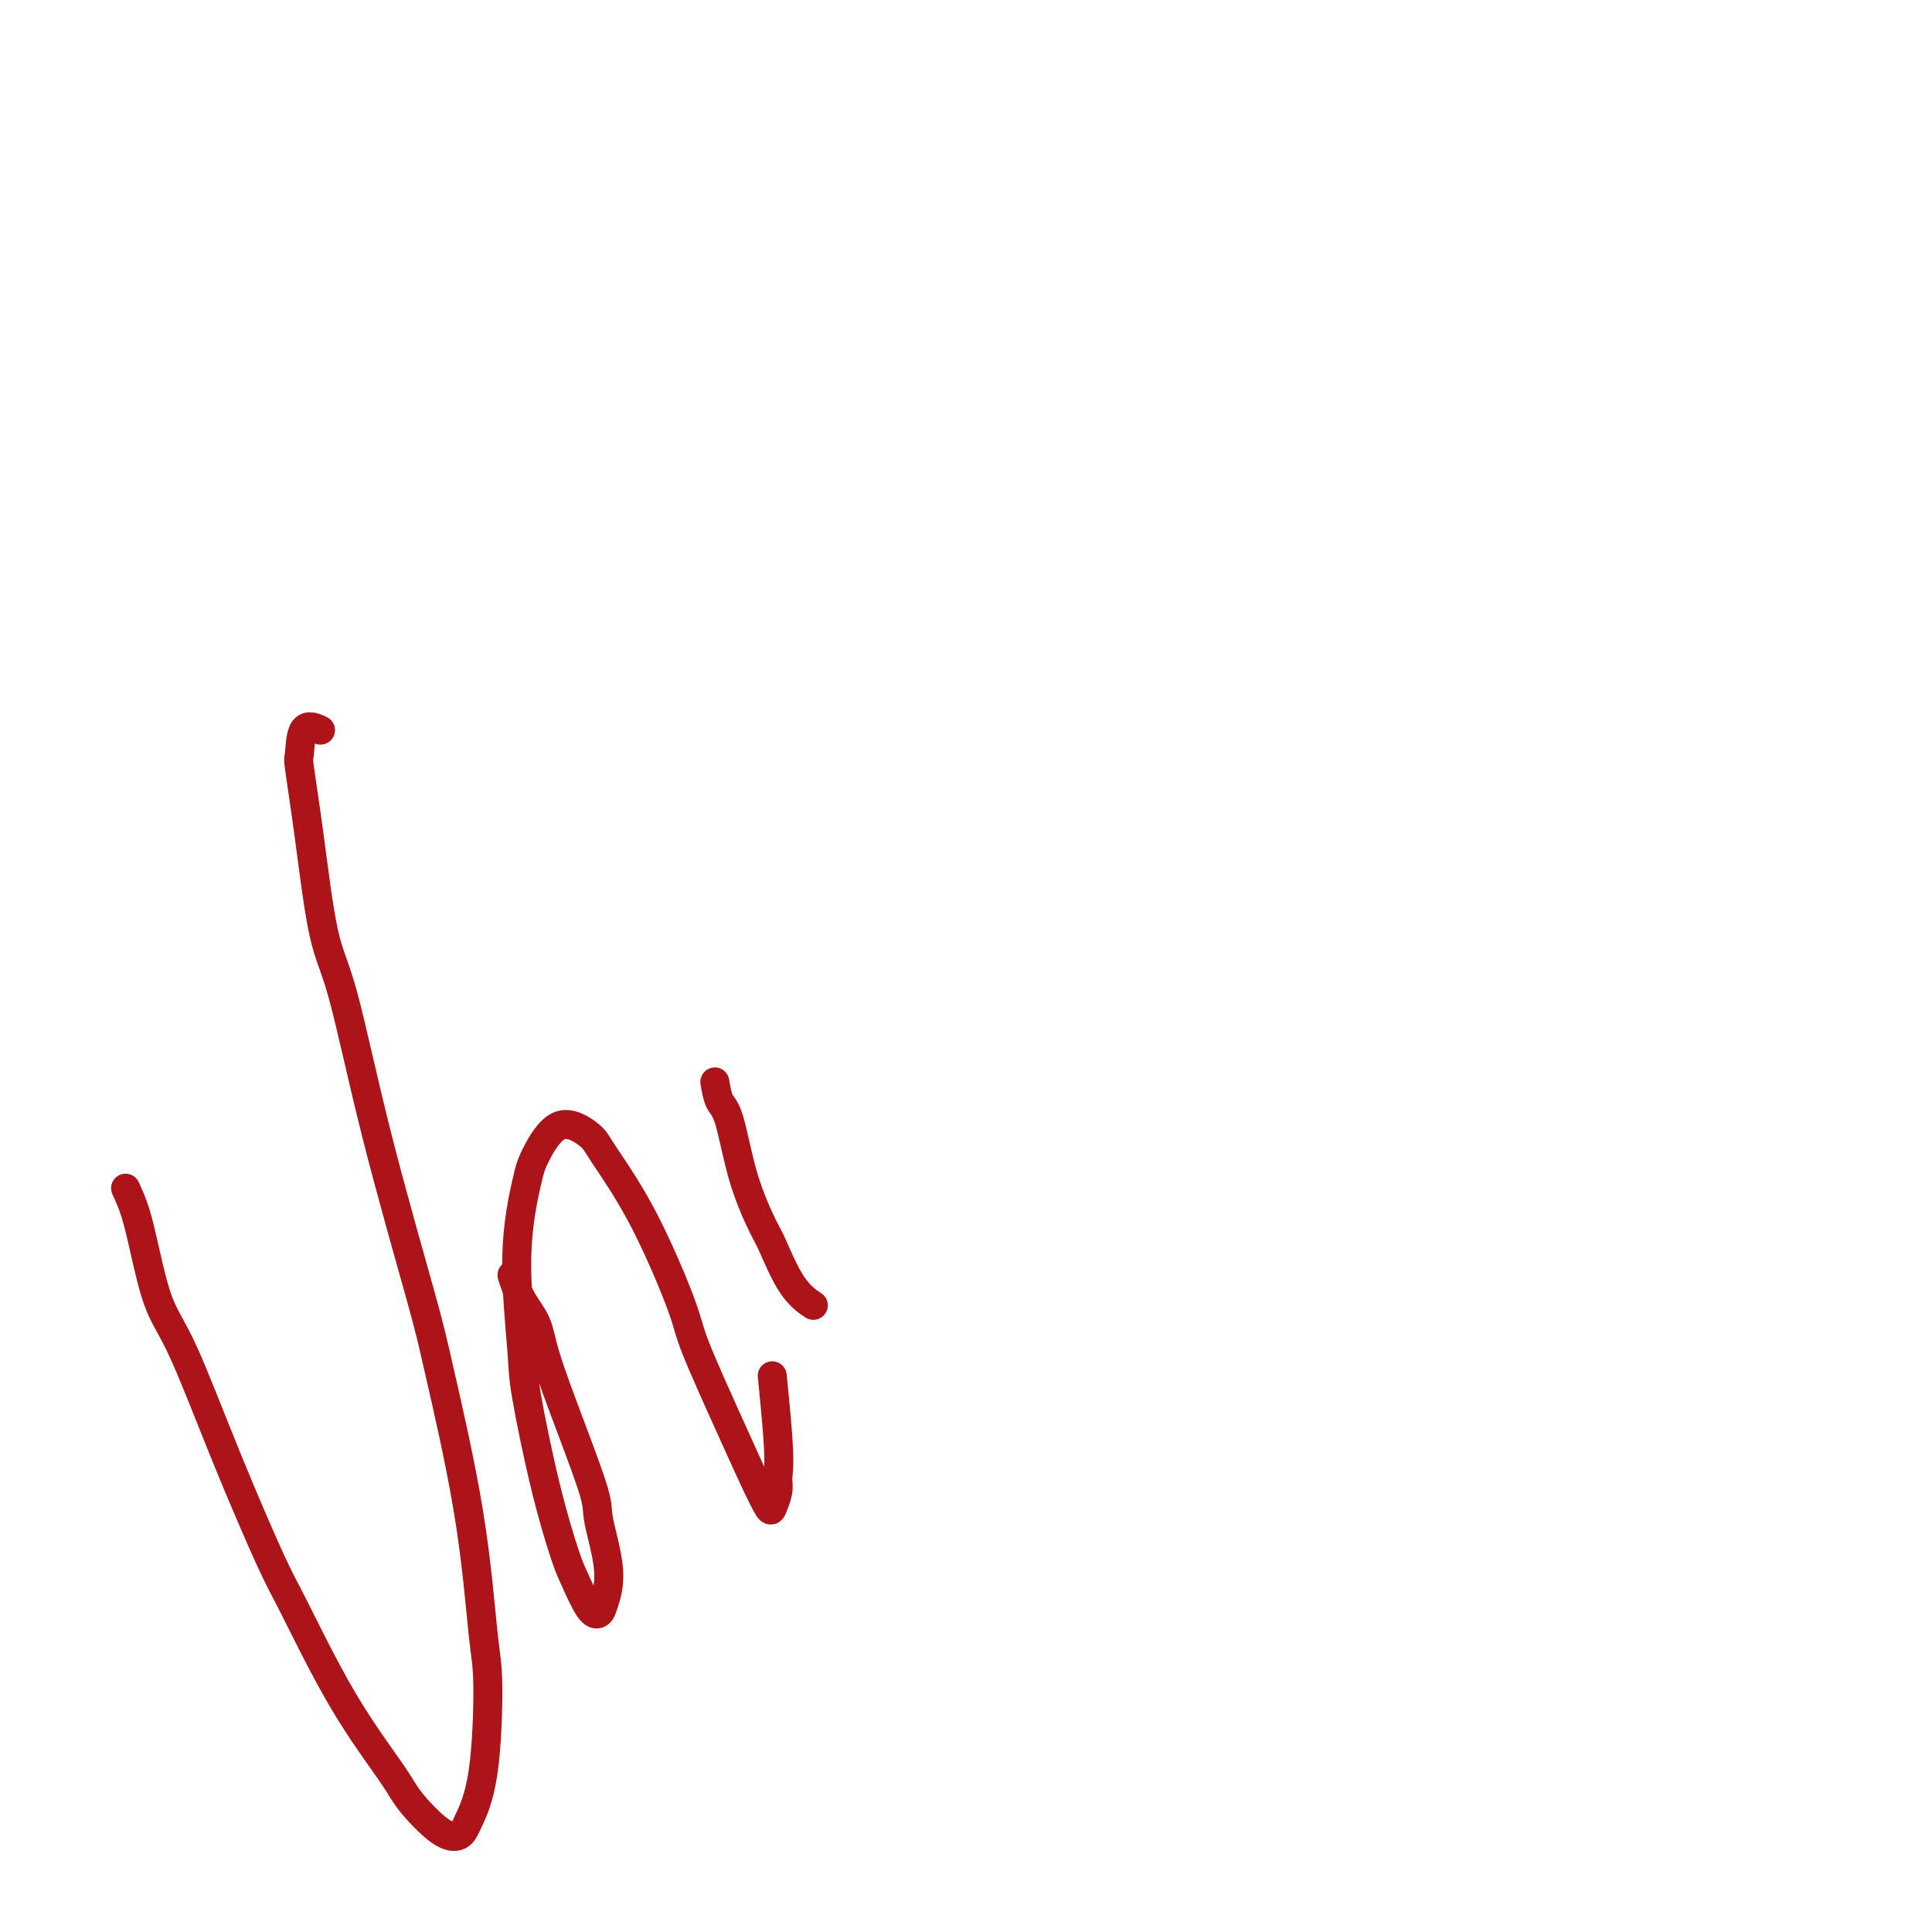 <svg viewBox='0 0 400 400' version='1.1' xmlns='http://www.w3.org/2000/svg' xmlns:xlink='http://www.w3.org/1999/xlink'><g fill='none' stroke='#AD1419' stroke-width='6' stroke-linecap='round' stroke-linejoin='round'><path d='M26,246c0.684,1.496 1.368,2.993 2,5c0.632,2.007 1.212,4.526 2,8c0.788,3.474 1.784,7.905 3,11c1.216,3.095 2.652,4.855 5,10c2.348,5.145 5.609,13.675 9,22c3.391,8.325 6.911,16.447 9,21c2.089,4.553 2.747,5.539 5,10c2.253,4.461 6.102,12.398 10,19c3.898,6.602 7.844,11.868 10,15c2.156,3.132 2.521,4.128 4,6c1.479,1.872 4.071,4.619 6,6c1.929,1.381 3.194,1.395 4,1c0.806,-0.395 1.152,-1.199 2,-3c0.848,-1.801 2.196,-4.599 3,-10c0.804,-5.401 1.063,-13.406 1,-18c-0.063,-4.594 -0.447,-5.776 -1,-11c-0.553,-5.224 -1.274,-14.490 -3,-25c-1.726,-10.510 -4.457,-22.266 -6,-29c-1.543,-6.734 -1.897,-8.447 -4,-16c-2.103,-7.553 -5.954,-20.946 -9,-33c-3.046,-12.054 -5.286,-22.770 -7,-29c-1.714,-6.230 -2.903,-7.975 -4,-13c-1.097,-5.025 -2.101,-13.329 -3,-20c-0.899,-6.671 -1.694,-11.710 -2,-14c-0.306,-2.290 -0.123,-1.830 0,-3c0.123,-1.170 0.187,-3.969 1,-5c0.813,-1.031 2.375,-0.295 3,0c0.625,0.295 0.312,0.147 0,0'/><path d='M106,264c0.536,1.674 1.072,3.348 2,5c0.928,1.652 2.246,3.283 3,5c0.754,1.717 0.942,3.521 2,7c1.058,3.479 2.984,8.634 5,14c2.016,5.366 4.121,10.944 5,14c0.879,3.056 0.532,3.591 1,6c0.468,2.409 1.751,6.692 2,10c0.249,3.308 -0.537,5.641 -1,7c-0.463,1.359 -0.605,1.744 -1,2c-0.395,0.256 -1.045,0.382 -2,-1c-0.955,-1.382 -2.216,-4.272 -3,-6c-0.784,-1.728 -1.091,-2.293 -2,-5c-0.909,-2.707 -2.419,-7.558 -4,-14c-1.581,-6.442 -3.232,-14.477 -4,-19c-0.768,-4.523 -0.651,-5.534 -1,-10c-0.349,-4.466 -1.162,-12.388 -1,-19c0.162,-6.612 1.299,-11.912 2,-15c0.701,-3.088 0.967,-3.962 2,-6c1.033,-2.038 2.834,-5.241 5,-6c2.166,-0.759 4.697,0.926 6,2c1.303,1.074 1.376,1.536 3,4c1.624,2.464 4.797,6.929 8,13c3.203,6.071 6.434,13.746 8,18c1.566,4.254 1.466,5.086 3,9c1.534,3.914 4.702,10.910 7,16c2.298,5.090 3.726,8.273 5,11c1.274,2.727 2.393,4.999 3,6c0.607,1.001 0.702,0.731 1,0c0.298,-0.731 0.799,-1.923 1,-3c0.201,-1.077 0.100,-2.038 0,-3'/><path d='M161,306c0.369,-2.310 0.292,-5.083 0,-9c-0.292,-3.917 -0.798,-8.976 -1,-11c-0.202,-2.024 -0.101,-1.012 0,0'/><path d='M148,224c0.257,1.525 0.515,3.050 1,4c0.485,0.950 1.199,1.324 2,4c0.801,2.676 1.690,7.653 3,12c1.310,4.347 3.042,8.065 4,10c0.958,1.935 1.143,2.086 2,4c0.857,1.914 2.384,5.592 4,8c1.616,2.408 3.319,3.545 4,4c0.681,0.455 0.341,0.227 0,0'/></g>
</svg>